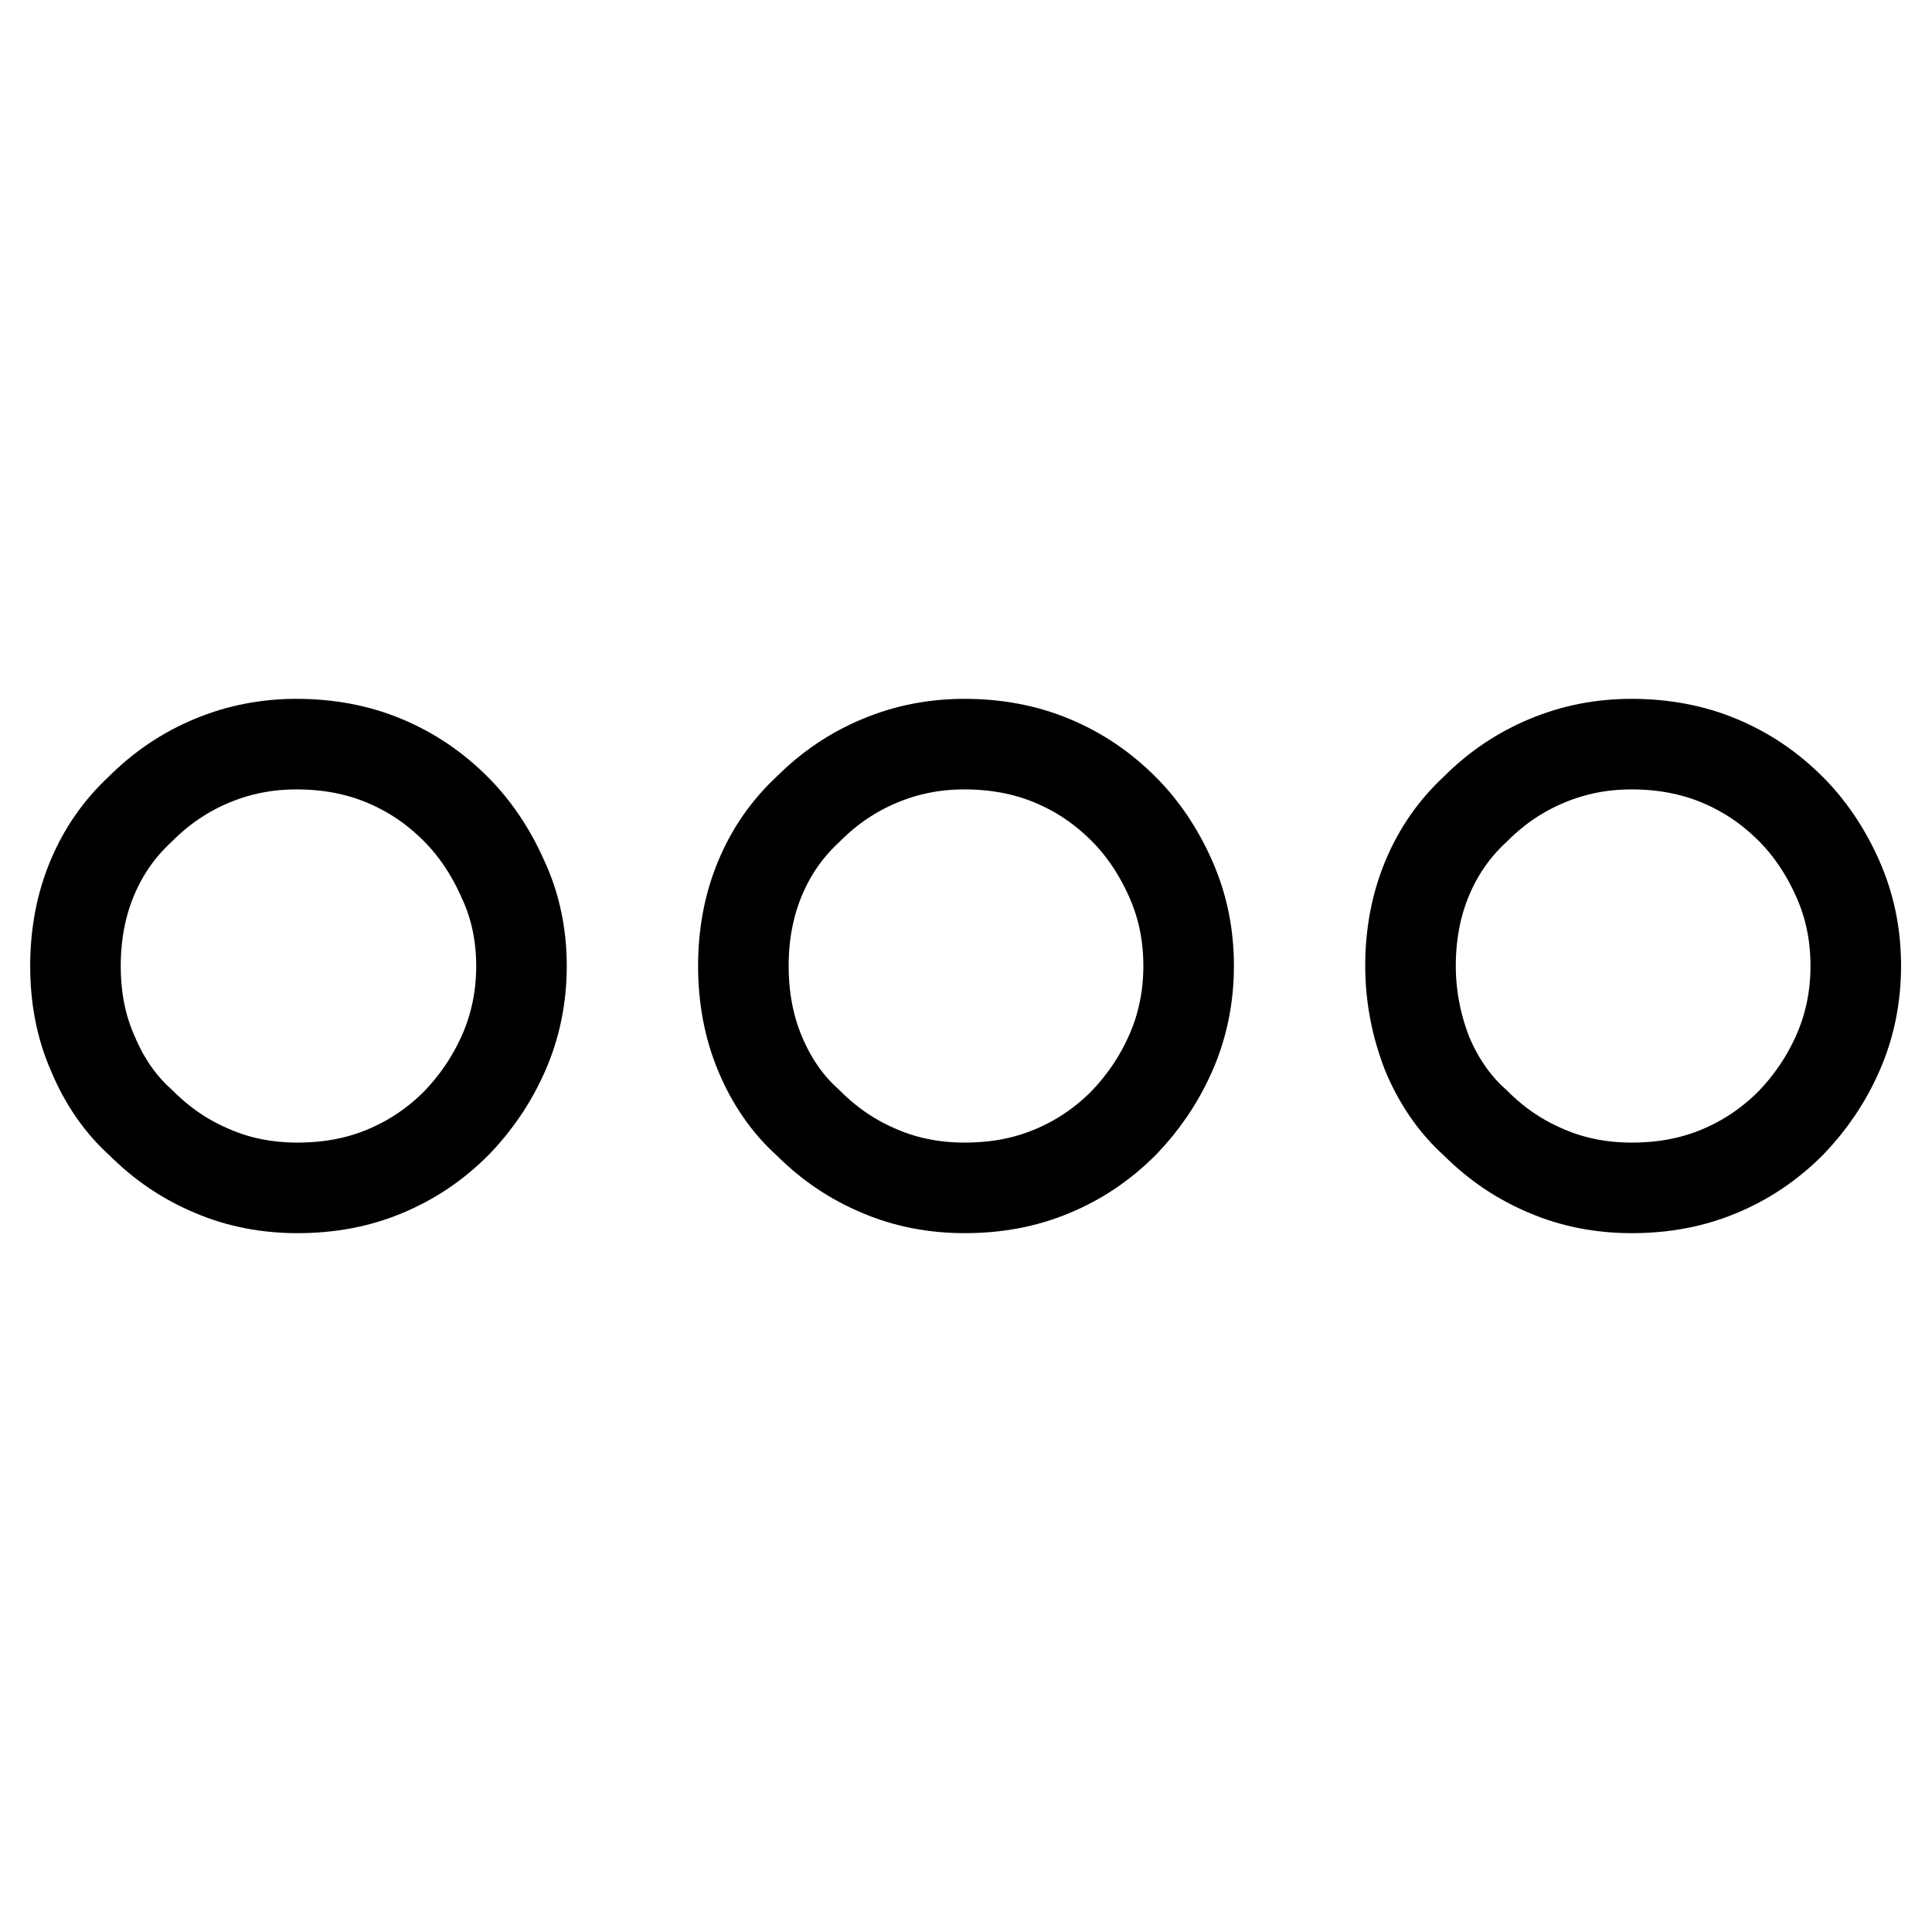 <?xml version="1.0" encoding="utf-8"?>
<!-- Svg Vector Icons : http://www.onlinewebfonts.com/icon -->
<!DOCTYPE svg PUBLIC "-//W3C//DTD SVG 1.1//EN" "http://www.w3.org/Graphics/SVG/1.1/DTD/svg11.dtd">
<svg version="1.1" xmlns="http://www.w3.org/2000/svg" xmlns:xlink="http://www.w3.org/1999/xlink" x="0px" y="0px" viewBox="0 0 256 256" enable-background="new 0 0 256 256" xml:space="preserve">
<g><g><path stroke-width="12" fill-opacity="0" stroke="#000000"  d="M69.1,128c0,4.1-0.8,8-2.4,11.6c-1.6,3.6-3.7,6.6-6.2,9.2c-2.8,2.8-5.9,4.9-9.5,6.4c-3.6,1.5-7.4,2.2-11.6,2.2c-3.9,0-7.7-0.7-11.2-2.2c-3.6-1.5-6.7-3.6-9.5-6.4c-2.8-2.5-4.9-5.6-6.4-9.2C10.7,136,10,132.1,10,128s0.7-8,2.2-11.6c1.5-3.6,3.6-6.6,6.4-9.2c2.8-2.8,5.9-4.9,9.5-6.4c3.6-1.5,7.3-2.2,11.2-2.2c4.1,0,8,0.7,11.6,2.2c3.6,1.5,6.7,3.6,9.5,6.4c2.5,2.5,4.6,5.6,6.2,9.2C68.3,120,69.1,123.9,69.1,128z M98.5,128c0-4.1,0.7-8,2.2-11.6c1.5-3.6,3.6-6.6,6.4-9.2c2.8-2.8,5.9-4.9,9.5-6.4c3.6-1.5,7.3-2.2,11.2-2.2c4.1,0,8,0.7,11.6,2.2c3.6,1.5,6.7,3.6,9.5,6.4c2.5,2.5,4.6,5.6,6.2,9.2s2.4,7.4,2.4,11.6c0,4.1-0.8,8-2.4,11.6c-1.6,3.6-3.7,6.6-6.2,9.2c-2.8,2.8-5.9,4.9-9.5,6.4c-3.6,1.5-7.4,2.2-11.6,2.2c-3.9,0-7.7-0.7-11.2-2.2c-3.6-1.5-6.7-3.6-9.5-6.4c-2.8-2.5-4.9-5.6-6.4-9.2C99.2,136,98.5,132.1,98.5,128z M186.9,128c0-4.1,0.7-8,2.2-11.6c1.5-3.6,3.6-6.6,6.4-9.2c2.8-2.8,5.9-4.9,9.5-6.4c3.6-1.5,7.3-2.2,11.2-2.2c4.1,0,8,0.7,11.6,2.2c3.6,1.5,6.7,3.6,9.5,6.4c2.5,2.5,4.6,5.6,6.2,9.2s2.4,7.4,2.4,11.6c0,4.1-0.8,8-2.4,11.6c-1.6,3.6-3.7,6.6-6.2,9.2c-2.8,2.8-5.9,4.9-9.5,6.4c-3.6,1.5-7.4,2.2-11.6,2.2c-3.9,0-7.7-0.7-11.2-2.2c-3.6-1.5-6.7-3.6-9.5-6.4c-2.8-2.5-4.9-5.6-6.4-9.2C187.7,136,186.9,132.1,186.9,128z"/></g></g>
</svg>